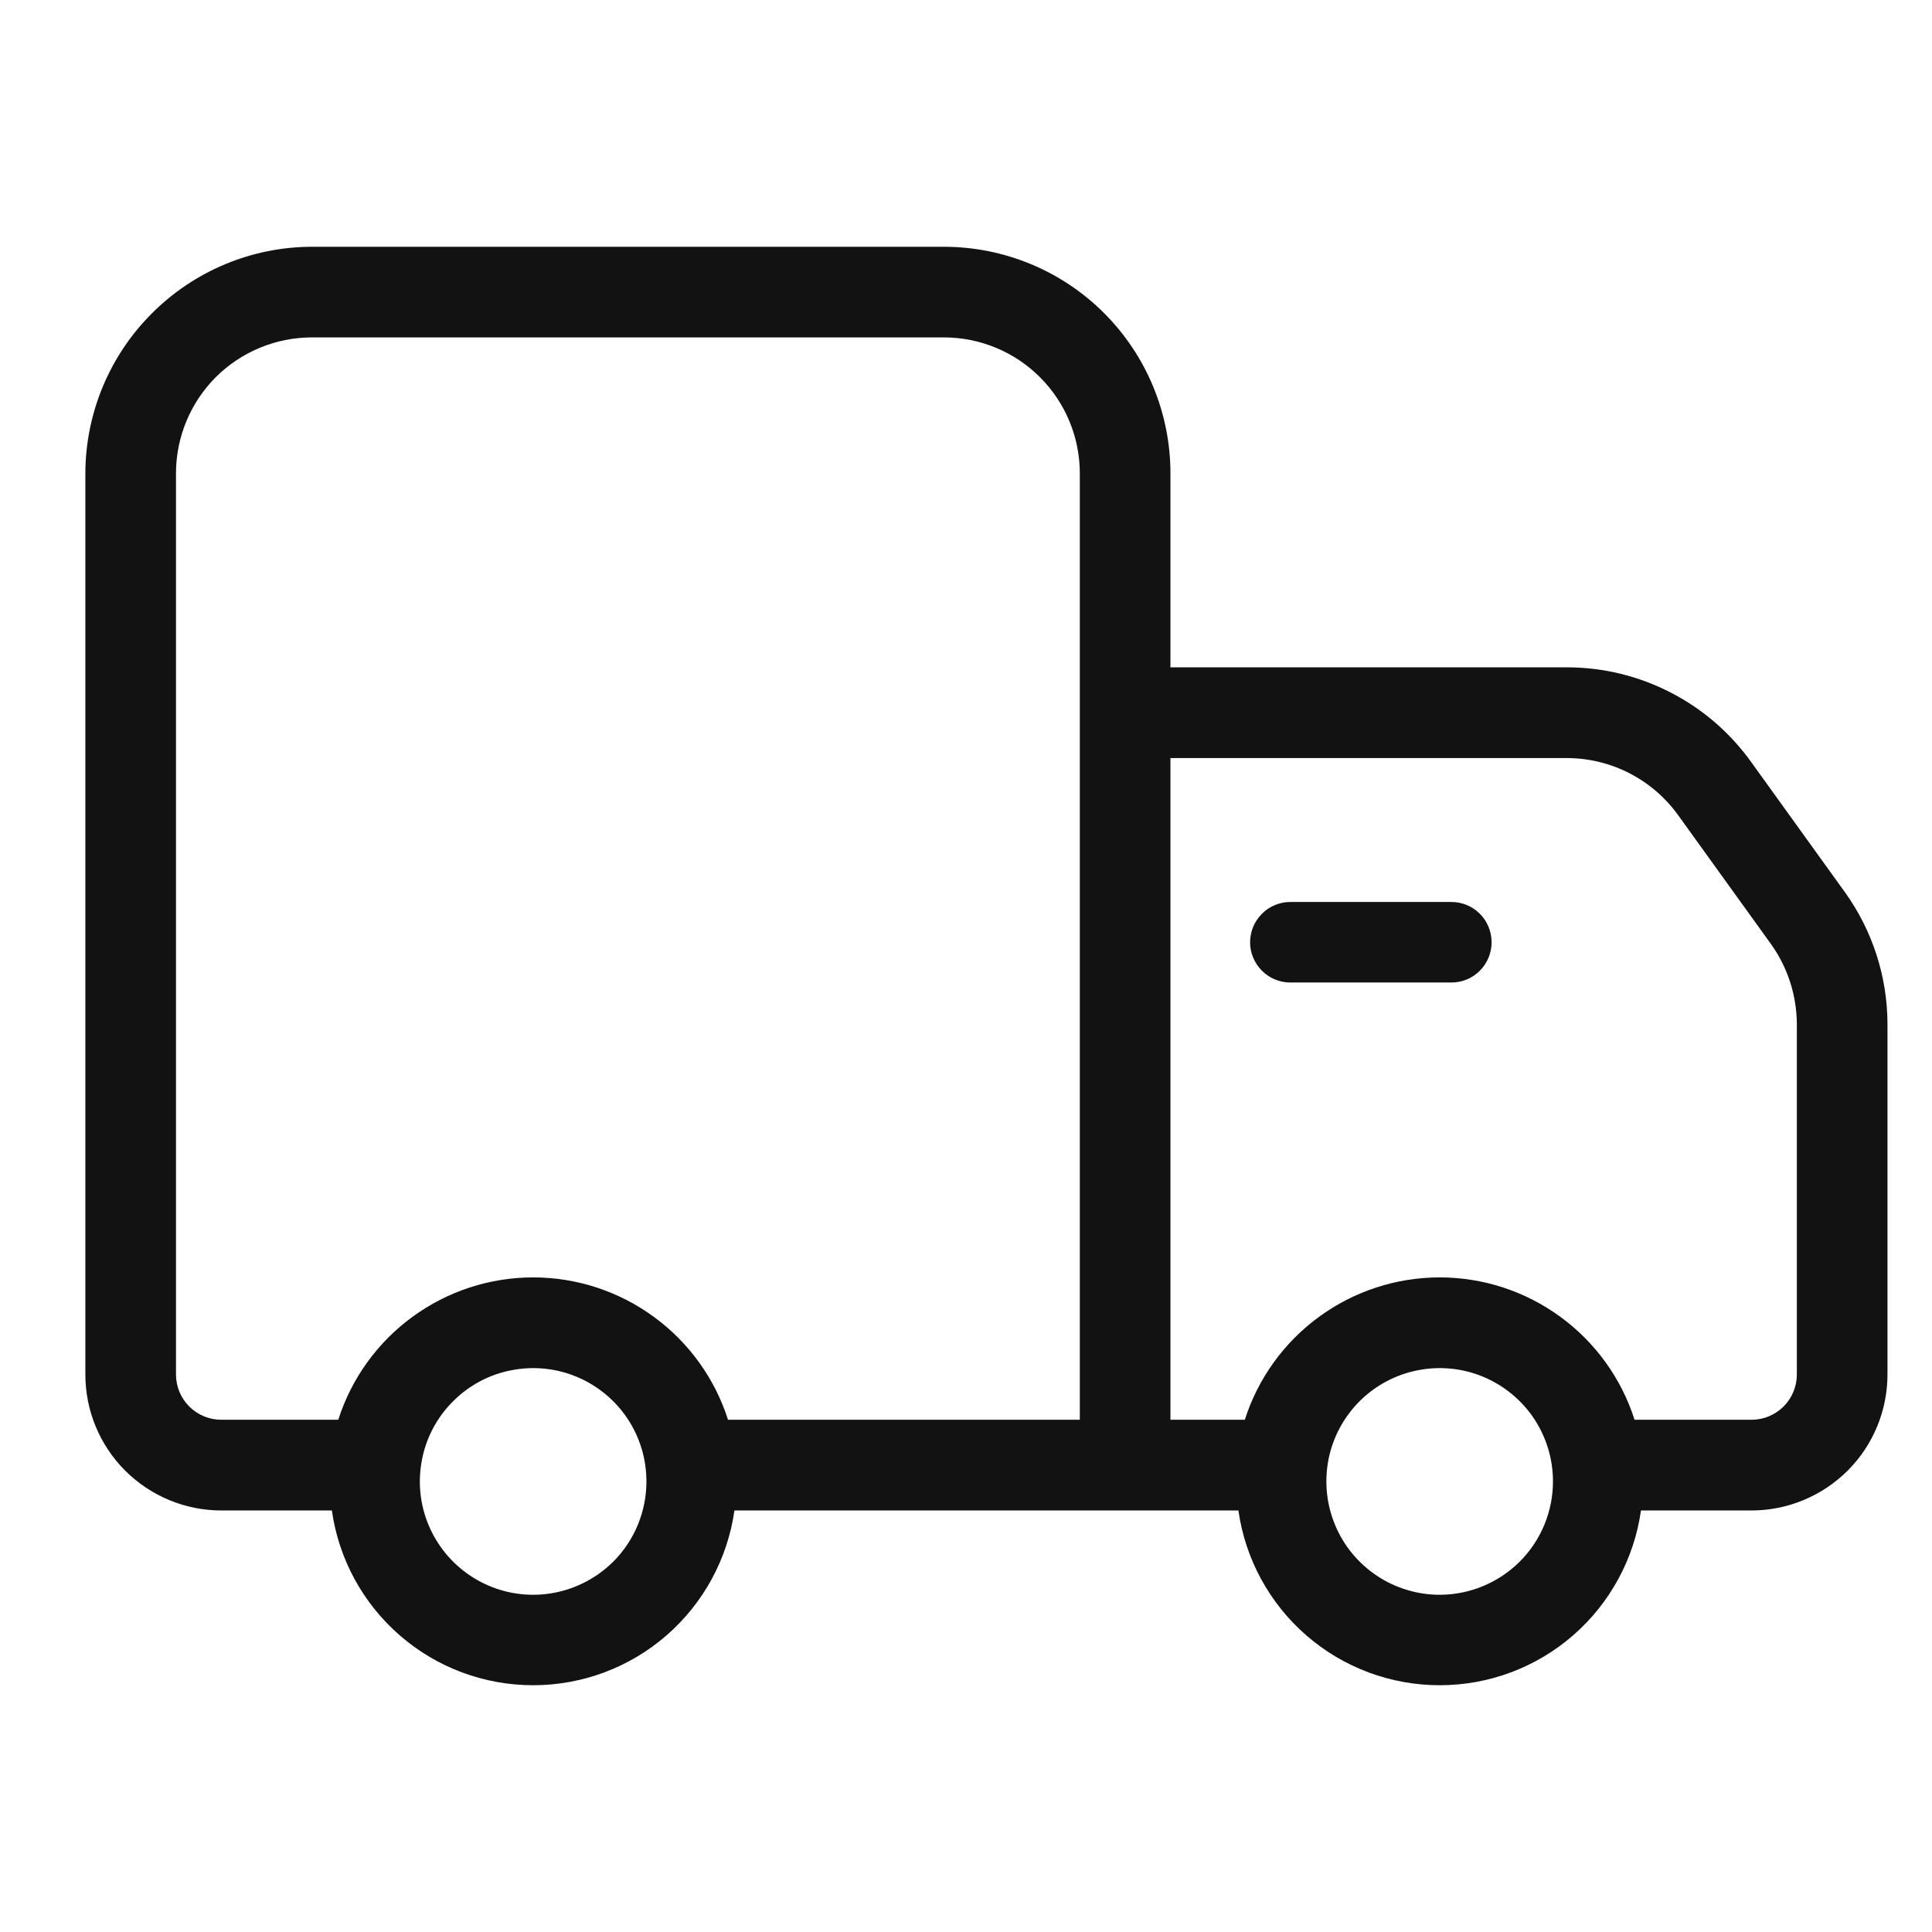 <svg xmlns="http://www.w3.org/2000/svg" fill="none" viewBox="0 0 22 22" height="22" width="22">
<path fill="#121212" d="M21.008 10.159L19.945 8.683C19.707 8.349 19.393 8.076 19.028 7.888C18.664 7.699 18.26 7.6 17.849 7.599H13.328V5.39C13.328 4.706 13.056 4.049 12.572 3.565C12.088 3.081 11.432 2.81 10.747 2.81H3.552C2.869 2.811 2.213 3.084 1.73 3.568C1.246 4.051 0.974 4.706 0.972 5.39V15.651C0.972 16.062 1.135 16.456 1.425 16.746C1.716 17.036 2.109 17.2 2.52 17.2H3.779C3.857 17.752 4.132 18.257 4.553 18.623C4.974 18.989 5.513 19.19 6.071 19.19C6.629 19.19 7.168 18.989 7.589 18.623C8.01 18.257 8.285 17.752 8.363 17.2H14.102C14.18 17.752 14.455 18.257 14.876 18.623C15.297 18.989 15.836 19.19 16.394 19.19C16.952 19.19 17.491 18.989 17.912 18.623C18.333 18.257 18.608 17.752 18.686 17.2H19.945C20.355 17.2 20.749 17.036 21.04 16.746C21.33 16.456 21.493 16.062 21.493 15.651V11.656C21.491 11.119 21.322 10.596 21.008 10.159ZM6.071 18.16C5.816 18.16 5.566 18.084 5.354 17.942C5.142 17.8 4.977 17.599 4.879 17.363C4.781 17.127 4.756 16.868 4.806 16.617C4.855 16.367 4.978 16.137 5.159 15.957C5.339 15.776 5.569 15.653 5.819 15.604C6.07 15.554 6.329 15.579 6.565 15.677C6.801 15.775 7.002 15.94 7.144 16.152C7.286 16.364 7.361 16.614 7.361 16.869C7.361 17.211 7.226 17.54 6.984 17.782C6.742 18.023 6.413 18.16 6.071 18.16ZM12.296 16.167H8.29C8.14 15.697 7.844 15.286 7.445 14.995C7.046 14.703 6.565 14.546 6.071 14.546C5.577 14.546 5.096 14.703 4.697 14.995C4.298 15.286 4.002 15.697 3.852 16.167H2.52C2.383 16.167 2.252 16.113 2.155 16.016C2.058 15.919 2.004 15.788 2.004 15.651V5.39C2.004 4.98 2.167 4.586 2.457 4.295C2.748 4.005 3.142 3.842 3.552 3.842H10.747C11.158 3.842 11.552 4.005 11.842 4.295C12.133 4.586 12.296 4.98 12.296 5.39V16.167ZM16.394 18.16C16.139 18.16 15.889 18.084 15.677 17.942C15.465 17.8 15.299 17.599 15.202 17.363C15.104 17.127 15.079 16.868 15.128 16.617C15.178 16.367 15.301 16.137 15.481 15.957C15.662 15.776 15.892 15.653 16.142 15.604C16.392 15.554 16.652 15.579 16.888 15.677C17.123 15.775 17.325 15.94 17.467 16.152C17.608 16.364 17.684 16.614 17.684 16.869C17.684 17.211 17.548 17.54 17.306 17.782C17.064 18.023 16.736 18.16 16.394 18.16ZM20.461 15.651C20.461 15.788 20.407 15.919 20.31 16.016C20.213 16.113 20.082 16.167 19.945 16.167H18.613C18.463 15.697 18.167 15.286 17.768 14.995C17.369 14.703 16.888 14.546 16.394 14.546C15.9 14.546 15.419 14.703 15.02 14.995C14.621 15.286 14.325 15.697 14.175 16.167H13.328V8.632H17.849C18.096 8.634 18.338 8.693 18.557 8.806C18.775 8.919 18.965 9.082 19.109 9.282L20.172 10.758C20.358 11.021 20.458 11.334 20.461 11.656V15.651Z"></path>
<path fill="#121212" d="M16.527 11.188H14.694C14.572 11.188 14.456 11.14 14.37 11.054C14.284 10.968 14.235 10.851 14.235 10.73C14.235 10.608 14.284 10.491 14.37 10.405C14.456 10.319 14.572 10.271 14.694 10.271H16.527C16.649 10.271 16.765 10.319 16.851 10.405C16.937 10.491 16.985 10.608 16.985 10.73C16.985 10.851 16.937 10.968 16.851 11.054C16.765 11.14 16.649 11.188 16.527 11.188Z"></path>
</svg>
